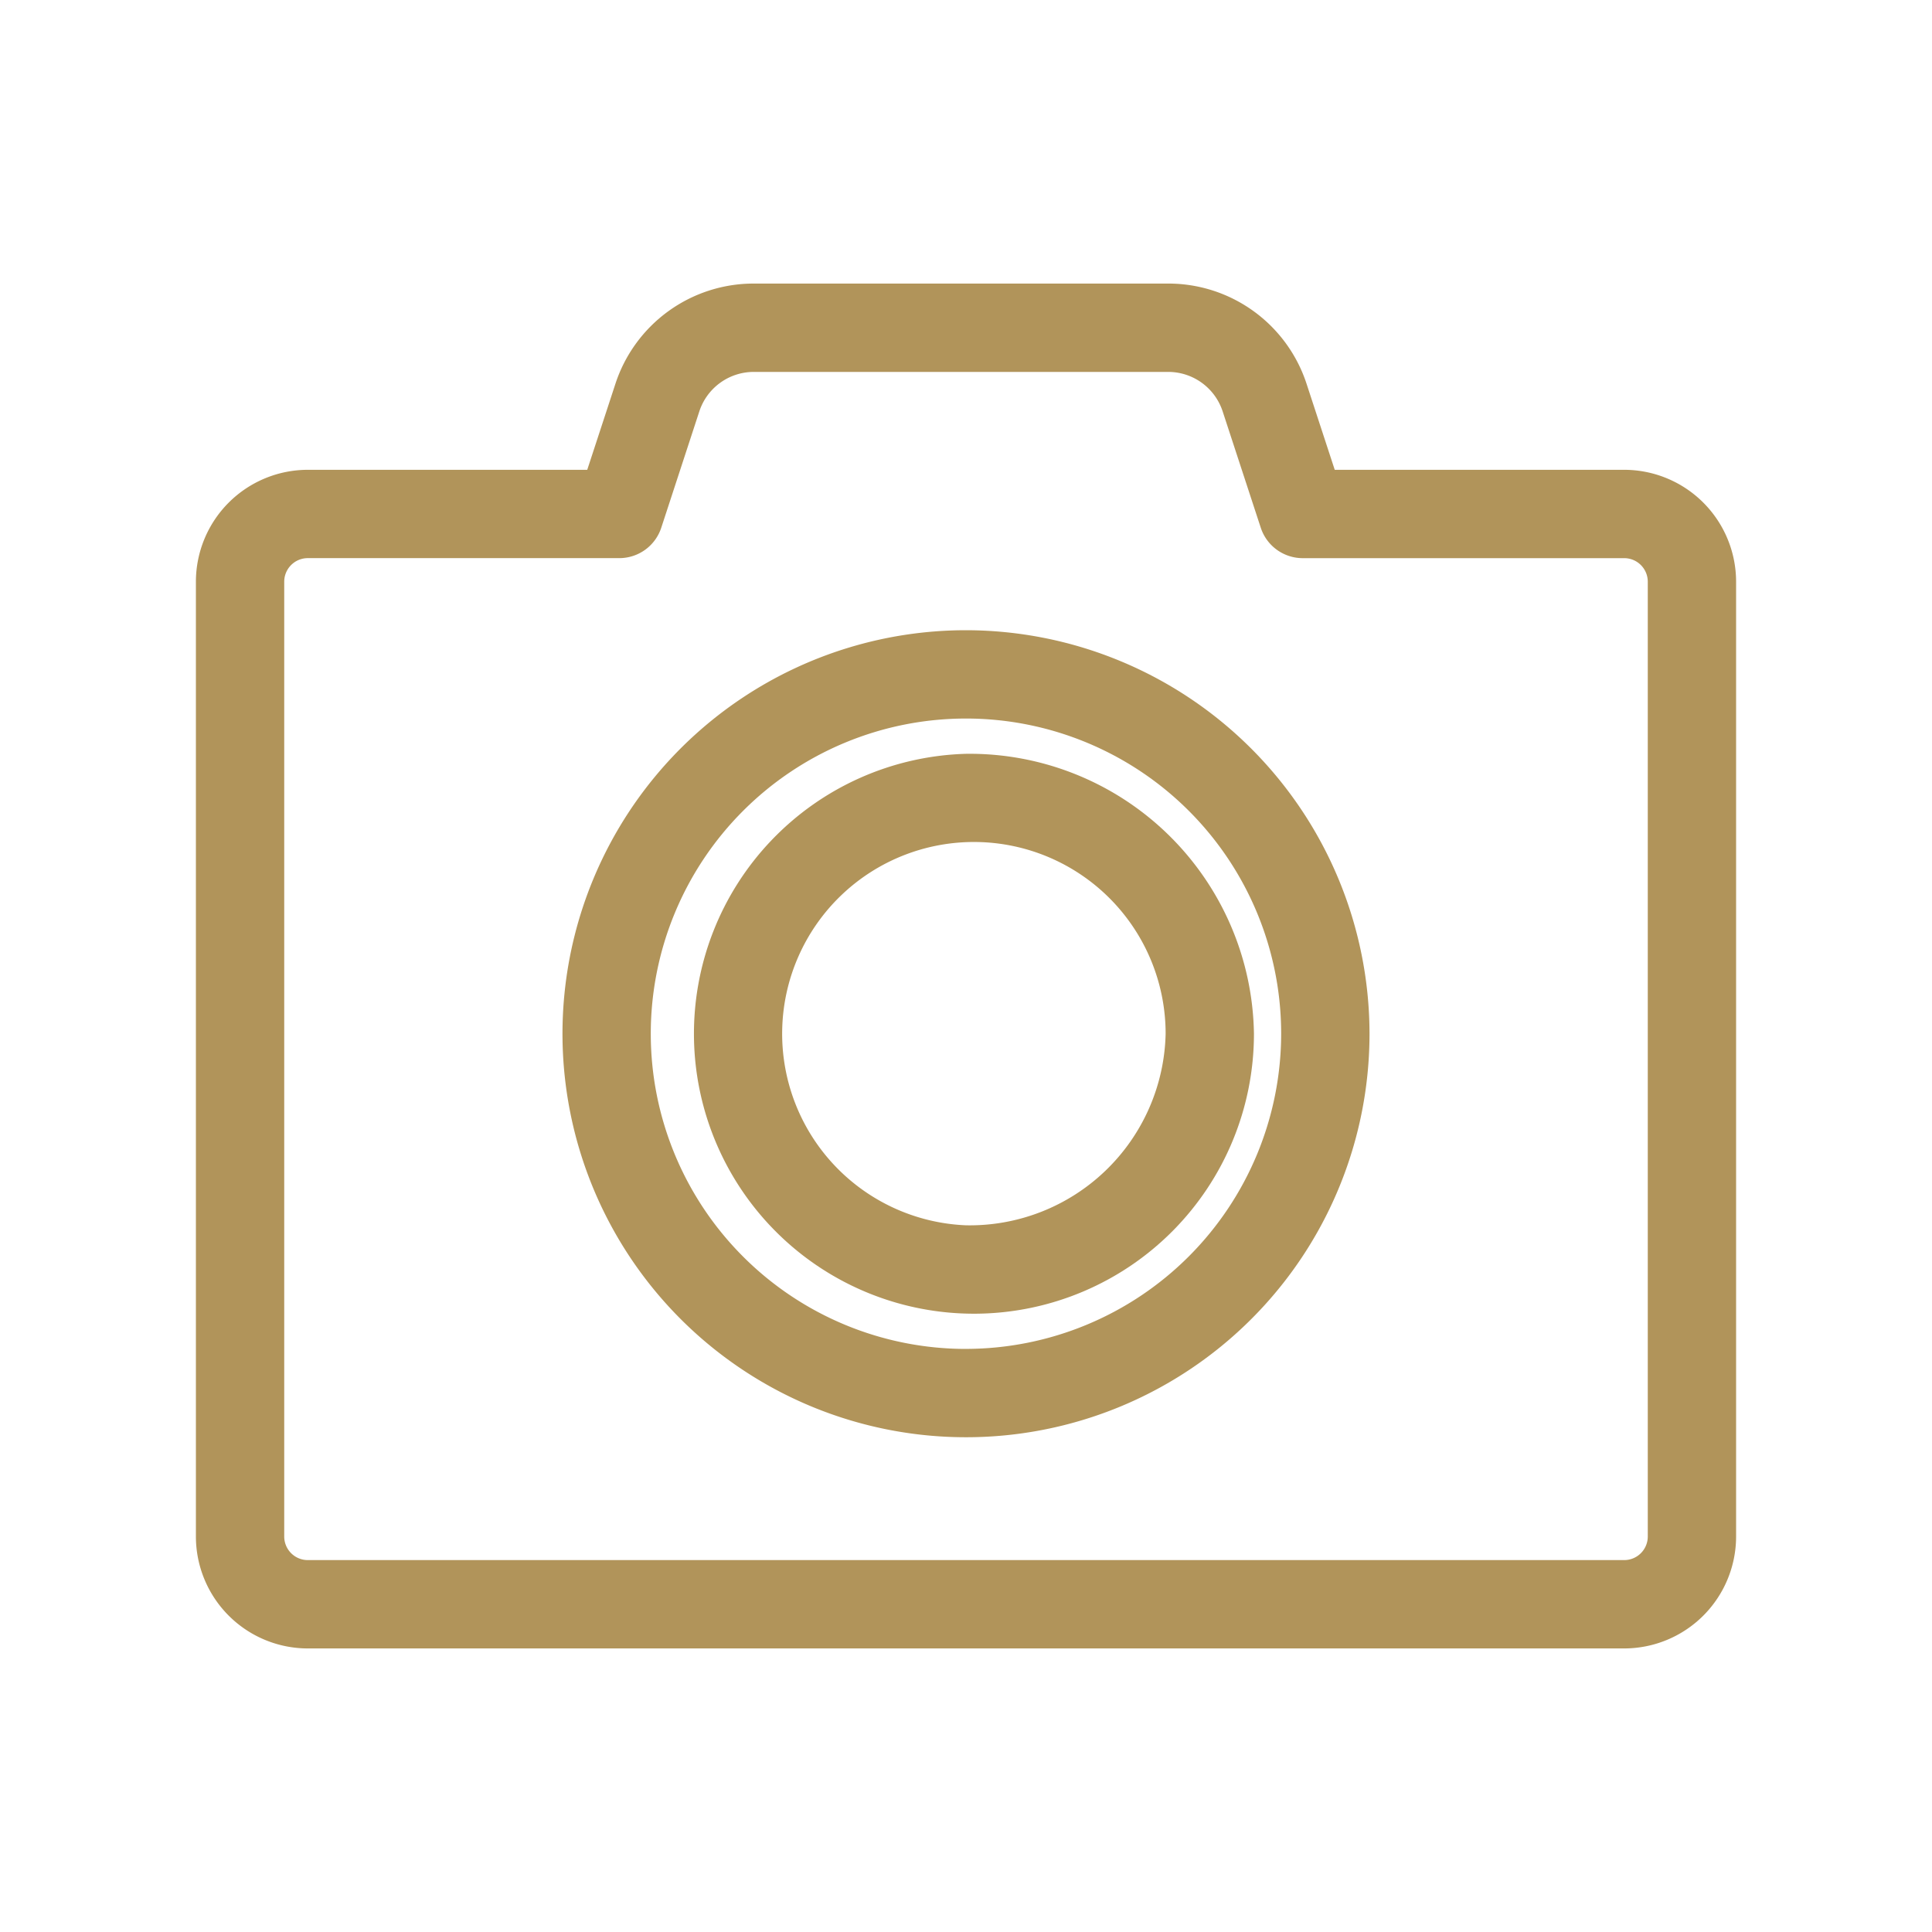 <svg xmlns="http://www.w3.org/2000/svg" viewBox="0 0 70 70"><defs><style>.a{fill:#b1945a;}.b{fill:none;}</style></defs><path class="a" d="M58.848,17.022H48.36l-1.019-3.111a5.269,5.269,0,0,0-5.018-3.637H27.315a5.27,5.27,0,0,0-5.019,3.637l-1.019,3.111H11.152a4.058,4.058,0,0,0-4.054,4.054v34.596a4.058,4.058,0,0,0,4.054,4.054H58.848a4.058,4.058,0,0,0,4.054-4.054V21.076A4.058,4.058,0,0,0,58.848,17.022Zm.854,38.649a.854.854,0,0,1-.854.854H11.152a.854.854,0,0,1-.854-.854V21.076a.854.854,0,0,1,.854-.854H22.438a1.6,1.6,0,0,0,1.521-1.102L25.337,14.908a2.076,2.076,0,0,1,1.978-1.433H42.323a2.076,2.076,0,0,1,1.977,1.433l1.38,4.213a1.6,1.6,0,0,0,1.521,1.102H58.848a.854.854,0,0,1,.854.854Z"/><path class="a" d="M35,22.834A14.62,14.62,0,1,0,49.62,37.453,14.637,14.637,0,0,0,35,22.834Zm0,26.04A11.42,11.42,0,1,1,46.419,37.453,11.433,11.433,0,0,1,35,48.873Z"/><path class="a" d="M35,27.312A10.145,10.145,0,1,0,45.433,37.453,10.302,10.302,0,0,0,35,27.312Zm0,17.083a6.947,6.947,0,1,1,7.233-6.941A7.1,7.1,0,0,1,35,44.395Z"/><rect class="b" width="70" height="70"/></svg>